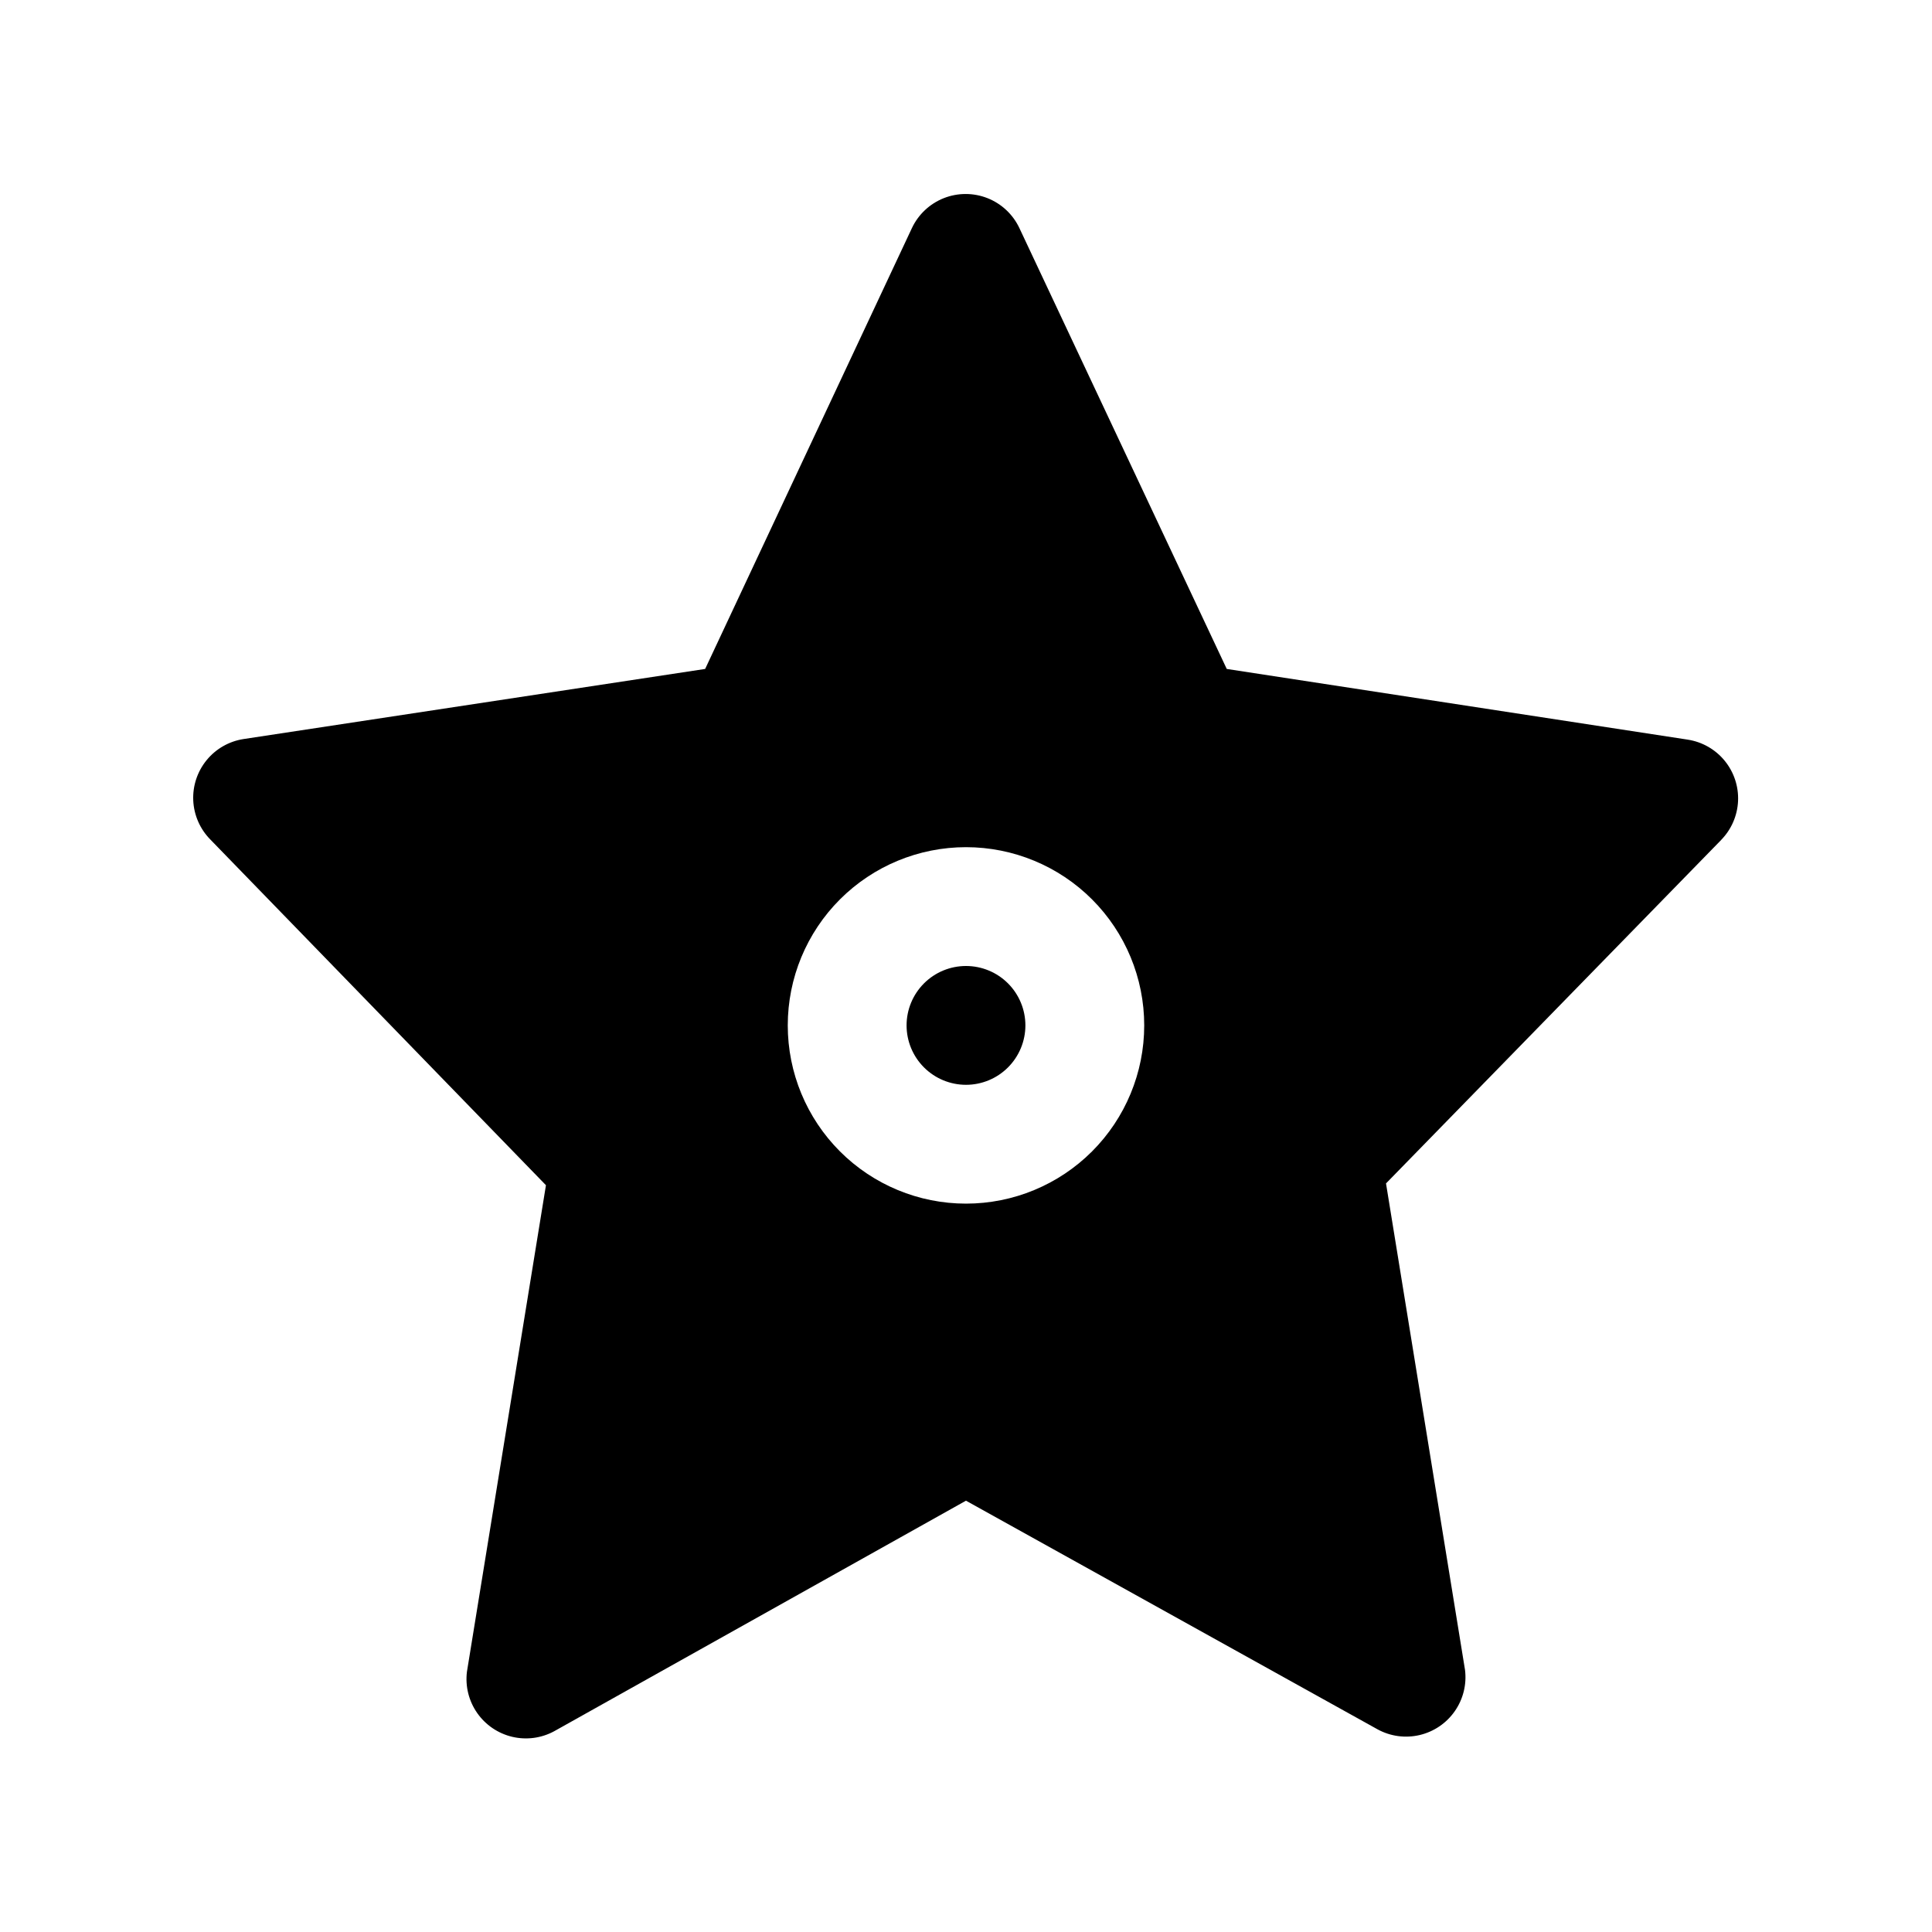 <?xml version="1.0" encoding="UTF-8"?>
<!-- Uploaded to: SVG Repo, www.svgrepo.com, Generator: SVG Repo Mixer Tools -->
<svg fill="#000000" width="800px" height="800px" version="1.1" viewBox="144 144 512 512" xmlns="http://www.w3.org/2000/svg">
 <path d="m415.74 415.74c0 4.176-1.66 8.18-4.609 11.133-2.953 2.953-6.957 4.613-11.133 4.613s-8.18-1.66-11.133-4.613c-2.953-2.953-4.613-6.957-4.613-11.133 0-4.176 1.66-8.18 4.613-11.133 2.953-2.953 6.957-4.609 11.133-4.609s8.18 1.656 11.133 4.609c2.949 2.953 4.609 6.957 4.609 11.133zm184.52-49.277-88.953 91.156 20.941 128.95c0.469 3.844-0.496 7.731-2.711 10.906-2.215 3.18-5.523 5.43-9.293 6.324-3.769 0.891-7.738 0.363-11.141-1.488l-109.11-60.613-109.11 61.086c-3.402 1.852-7.371 2.379-11.141 1.488-3.769-0.895-7.078-3.144-9.293-6.324-2.215-3.18-3.18-7.062-2.707-10.906l20.941-128.95-88.957-91.629c-2.727-2.769-4.332-6.445-4.512-10.324-0.176-3.883 1.086-7.691 3.547-10.695 2.457-3.008 5.941-4.996 9.781-5.59l122.33-18.578 54.789-116.82c1.703-3.625 4.727-6.465 8.449-7.941 3.727-1.473 7.871-1.473 11.598 0 3.723 1.477 6.746 4.316 8.449 7.941l54.945 116.82 122.17 18.734 0.004 0.004c3.84 0.59 7.324 2.582 9.781 5.586 2.461 3.008 3.723 6.816 3.547 10.695-0.18 3.879-1.785 7.559-4.512 10.324zm-153.03 49.277c0-12.527-4.977-24.539-13.832-33.398-8.859-8.855-20.875-13.832-33.398-13.832-12.527 0-24.543 4.977-33.398 13.832-8.859 8.859-13.836 20.871-13.836 33.398 0 12.527 4.977 24.539 13.836 33.398 8.855 8.859 20.871 13.836 33.398 13.836 12.523 0 24.539-4.977 33.398-13.836 8.855-8.859 13.832-20.871 13.832-33.398z"/>
</svg>